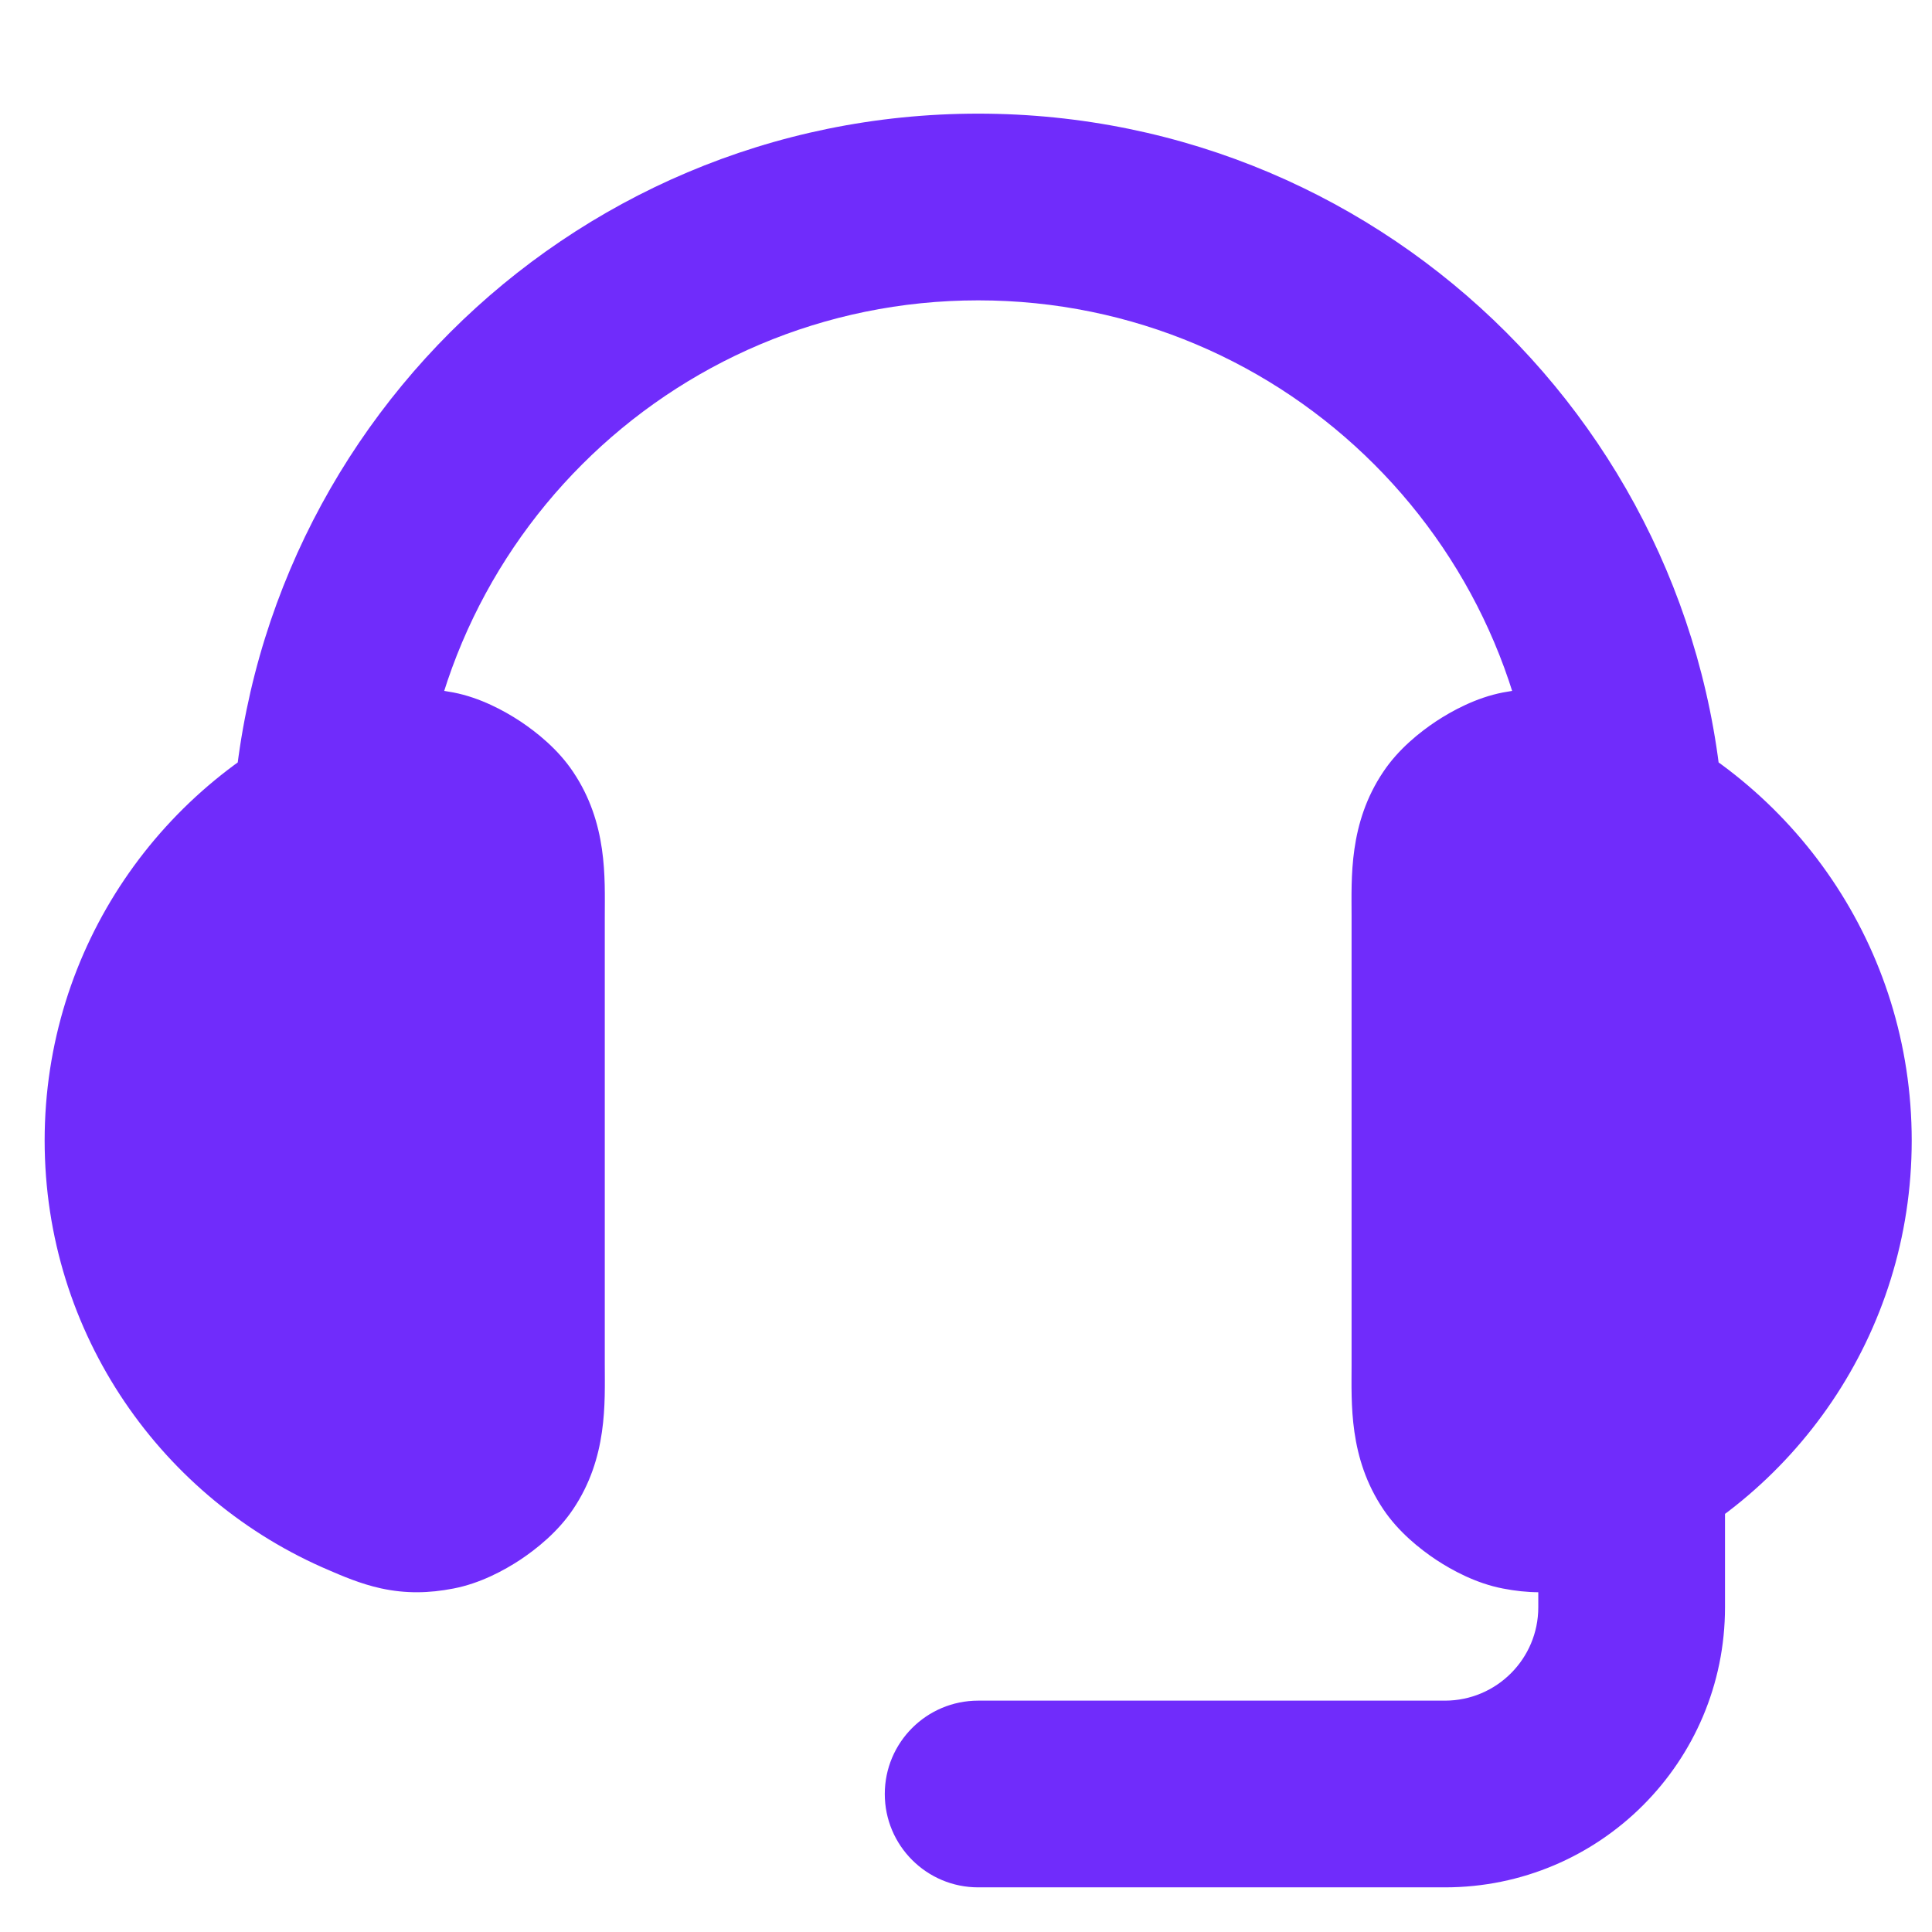<svg width="28" height="28" viewBox="0 0 28 28" fill="none" xmlns="http://www.w3.org/2000/svg">
<path d="M2 16.529C2 18.77 3.362 20.693 5.304 21.515C5.709 21.687 5.911 21.772 6.316 21.694C6.596 21.64 7.023 21.357 7.182 21.12C7.412 20.778 7.412 20.444 7.412 19.776V13.282C7.412 12.615 7.412 12.281 7.182 11.939C7.023 11.702 6.596 11.419 6.316 11.365C5.911 11.287 5.709 11.372 5.304 11.543C3.362 12.365 2 14.288 2 16.529Z" fill="#702CFB"/>
<path d="M26.353 16.529C26.353 18.77 24.991 20.693 23.049 21.515C22.644 21.687 22.442 21.772 22.037 21.694C21.757 21.64 21.33 21.357 21.171 21.12C20.941 20.778 20.941 20.444 20.941 19.776V13.282C20.941 12.615 20.941 12.281 21.171 11.939C21.33 11.702 21.757 11.419 22.037 11.365C22.442 11.287 22.644 11.372 23.049 11.543C24.991 12.365 26.353 14.288 26.353 16.529Z" fill="#702CFB"/>
<path d="M5.304 21.515L4.777 22.761H4.777L5.304 21.515ZM5.304 11.543L5.831 12.789L5.304 11.543ZM6.316 11.365L6.059 12.693H6.059L6.316 11.365ZM7.182 11.939L8.305 11.185L7.182 11.939ZM6.316 21.694L6.059 20.366H6.059L6.316 21.694ZM7.182 21.12L6.059 20.366H6.059L7.182 21.12ZM23.049 21.515L23.576 22.761H23.576L23.049 21.515ZM23.049 11.543L22.522 12.789L23.049 11.543ZM22.037 11.365L22.294 12.693L22.037 11.365ZM21.171 11.939L20.048 11.185L21.171 11.939ZM22.037 21.694L22.294 20.366H22.294L22.037 21.694ZM21.171 21.12L22.294 20.366L21.171 21.12ZM25 21.941C25 21.194 24.394 20.588 23.647 20.588C22.9 20.588 22.294 21.194 22.294 21.941H25ZM14.177 24.647C13.429 24.647 12.823 25.253 12.823 26C12.823 26.747 13.429 27.353 14.177 27.353V24.647ZM5.831 20.269C4.372 19.652 3.353 18.208 3.353 16.529H0.647C0.647 19.333 2.352 21.735 4.777 22.761L5.831 20.269ZM3.353 16.529C3.353 14.851 4.372 13.407 5.831 12.789L4.777 10.298C2.352 11.324 0.647 13.726 0.647 16.529H3.353ZM8.765 19.776V13.282H6.059V19.776H8.765ZM5.831 12.789C5.939 12.744 6.001 12.718 6.052 12.699C6.098 12.681 6.108 12.68 6.098 12.682C6.083 12.686 6.06 12.689 6.039 12.688C6.021 12.688 6.024 12.686 6.059 12.693L6.572 10.036C6.219 9.968 5.879 9.961 5.522 10.039C5.222 10.104 4.945 10.226 4.777 10.298L5.831 12.789ZM8.765 13.282C8.765 12.724 8.808 11.933 8.305 11.185L6.059 12.693C6.059 12.693 6.056 12.689 6.052 12.681C6.048 12.674 6.045 12.665 6.042 12.657C6.036 12.64 6.038 12.64 6.043 12.672C6.048 12.709 6.053 12.769 6.056 12.876C6.059 12.984 6.059 13.11 6.059 13.282H8.765ZM6.059 12.693C6.039 12.689 6.023 12.685 6.011 12.682C6 12.679 5.991 12.676 5.986 12.674C5.981 12.672 5.978 12.671 5.977 12.671C5.976 12.671 5.977 12.671 5.98 12.672C5.985 12.675 5.994 12.679 6.007 12.686C6.019 12.693 6.033 12.702 6.047 12.711C6.061 12.72 6.074 12.73 6.085 12.738C6.097 12.747 6.104 12.754 6.109 12.758C6.111 12.76 6.112 12.76 6.111 12.76C6.11 12.759 6.108 12.757 6.105 12.753C6.101 12.749 6.095 12.742 6.088 12.733C6.08 12.723 6.07 12.71 6.059 12.693L8.305 11.185C8.086 10.857 7.776 10.611 7.542 10.455C7.307 10.3 6.959 10.111 6.572 10.036L6.059 12.693ZM4.777 22.761C4.945 22.833 5.222 22.955 5.522 23.02C5.879 23.098 6.219 23.091 6.572 23.022L6.059 20.366C6.024 20.372 6.021 20.37 6.039 20.37C6.06 20.37 6.083 20.373 6.098 20.376C6.108 20.378 6.098 20.378 6.052 20.36C6.001 20.341 5.939 20.315 5.831 20.269L4.777 22.761ZM6.059 19.776C6.059 19.949 6.059 20.075 6.056 20.183C6.053 20.289 6.048 20.35 6.043 20.387C6.038 20.419 6.036 20.419 6.042 20.402C6.045 20.394 6.048 20.385 6.052 20.377C6.056 20.37 6.059 20.366 6.059 20.366L8.305 21.874C8.808 21.126 8.765 20.334 8.765 19.776H6.059ZM6.572 23.022C6.959 22.948 7.307 22.759 7.542 22.604C7.776 22.448 8.086 22.201 8.305 21.874L6.059 20.366C6.07 20.349 6.08 20.335 6.088 20.326C6.095 20.317 6.101 20.31 6.105 20.306C6.108 20.302 6.11 20.299 6.111 20.299C6.112 20.298 6.111 20.299 6.109 20.301C6.104 20.305 6.097 20.312 6.085 20.32C6.074 20.329 6.061 20.338 6.047 20.348C6.033 20.357 6.019 20.365 6.007 20.372C5.994 20.38 5.985 20.384 5.98 20.387C5.977 20.388 5.976 20.388 5.977 20.388C5.978 20.387 5.981 20.386 5.986 20.384C5.991 20.383 6 20.38 6.011 20.377C6.023 20.374 6.039 20.37 6.059 20.366L6.572 23.022ZM23.576 22.761C26.001 21.735 27.706 19.333 27.706 16.529H25C25 18.208 23.981 19.652 22.522 20.269L23.576 22.761ZM27.706 16.529C27.706 13.726 26.001 11.324 23.576 10.298L22.522 12.789C23.981 13.407 25 14.851 25 16.529H27.706ZM22.294 19.776V13.282H19.588V19.776H22.294ZM23.576 10.298C23.408 10.226 23.131 10.104 22.831 10.039C22.474 9.961 22.134 9.968 21.781 10.036L22.294 12.693C22.329 12.686 22.332 12.688 22.314 12.688C22.293 12.689 22.27 12.686 22.255 12.682C22.245 12.68 22.255 12.681 22.301 12.699C22.352 12.718 22.414 12.744 22.522 12.789L23.576 10.298ZM22.294 13.282C22.294 13.11 22.294 12.984 22.297 12.876C22.3 12.769 22.305 12.709 22.31 12.672C22.315 12.64 22.317 12.64 22.311 12.657C22.308 12.665 22.305 12.674 22.301 12.681C22.297 12.689 22.294 12.693 22.294 12.693L20.048 11.185C19.545 11.933 19.588 12.724 19.588 13.282H22.294ZM21.781 10.036C21.394 10.111 21.046 10.3 20.811 10.455C20.577 10.611 20.267 10.857 20.048 11.185L22.294 12.693C22.283 12.71 22.273 12.723 22.265 12.733C22.258 12.742 22.252 12.749 22.248 12.753C22.245 12.757 22.242 12.759 22.242 12.76C22.241 12.76 22.242 12.76 22.244 12.758C22.248 12.754 22.256 12.747 22.268 12.738C22.279 12.73 22.292 12.72 22.306 12.711C22.32 12.702 22.334 12.693 22.346 12.686C22.359 12.679 22.368 12.675 22.373 12.672C22.376 12.671 22.377 12.671 22.376 12.671C22.375 12.671 22.372 12.672 22.367 12.674C22.362 12.676 22.353 12.679 22.342 12.682C22.33 12.685 22.314 12.689 22.294 12.693L21.781 10.036ZM22.522 20.269C22.414 20.315 22.352 20.341 22.301 20.36C22.255 20.378 22.245 20.378 22.255 20.376C22.27 20.373 22.293 20.37 22.314 20.37C22.332 20.37 22.329 20.372 22.294 20.366L21.781 23.022C22.134 23.091 22.474 23.098 22.831 23.02C23.131 22.955 23.408 22.833 23.576 22.761L22.522 20.269ZM19.588 19.776C19.588 20.334 19.545 21.126 20.048 21.874L22.294 20.366C22.294 20.366 22.297 20.37 22.301 20.377C22.305 20.385 22.308 20.394 22.311 20.402C22.317 20.419 22.315 20.419 22.31 20.387C22.305 20.35 22.3 20.289 22.297 20.183C22.294 20.075 22.294 19.949 22.294 19.776H19.588ZM22.294 20.366C22.314 20.37 22.33 20.374 22.342 20.377C22.353 20.38 22.362 20.383 22.367 20.384C22.372 20.386 22.375 20.387 22.376 20.388C22.377 20.388 22.376 20.388 22.373 20.387C22.368 20.384 22.359 20.38 22.346 20.372C22.334 20.365 22.32 20.357 22.306 20.348C22.292 20.338 22.279 20.329 22.268 20.32C22.256 20.312 22.248 20.305 22.244 20.301C22.242 20.299 22.241 20.298 22.242 20.299C22.242 20.299 22.245 20.302 22.248 20.306C22.252 20.31 22.258 20.317 22.265 20.326C22.273 20.335 22.283 20.349 22.294 20.366L20.048 21.874C20.267 22.201 20.577 22.448 20.811 22.604C21.046 22.759 21.394 22.948 21.781 23.022L22.294 20.366ZM6.059 12.471C6.059 7.987 9.693 4.353 14.177 4.353V1.647C8.199 1.647 3.353 6.493 3.353 12.471H6.059ZM14.177 4.353C18.66 4.353 22.294 7.987 22.294 12.471H25C25 6.493 20.154 1.647 14.177 1.647V4.353ZM22.294 21.941V23.294H25V21.941H22.294ZM20.941 24.647H14.177V27.353H20.941V24.647ZM22.294 23.294C22.294 24.041 21.688 24.647 20.941 24.647V27.353C23.183 27.353 25 25.536 25 23.294H22.294Z" fill="#702CFB"/>
</svg>
